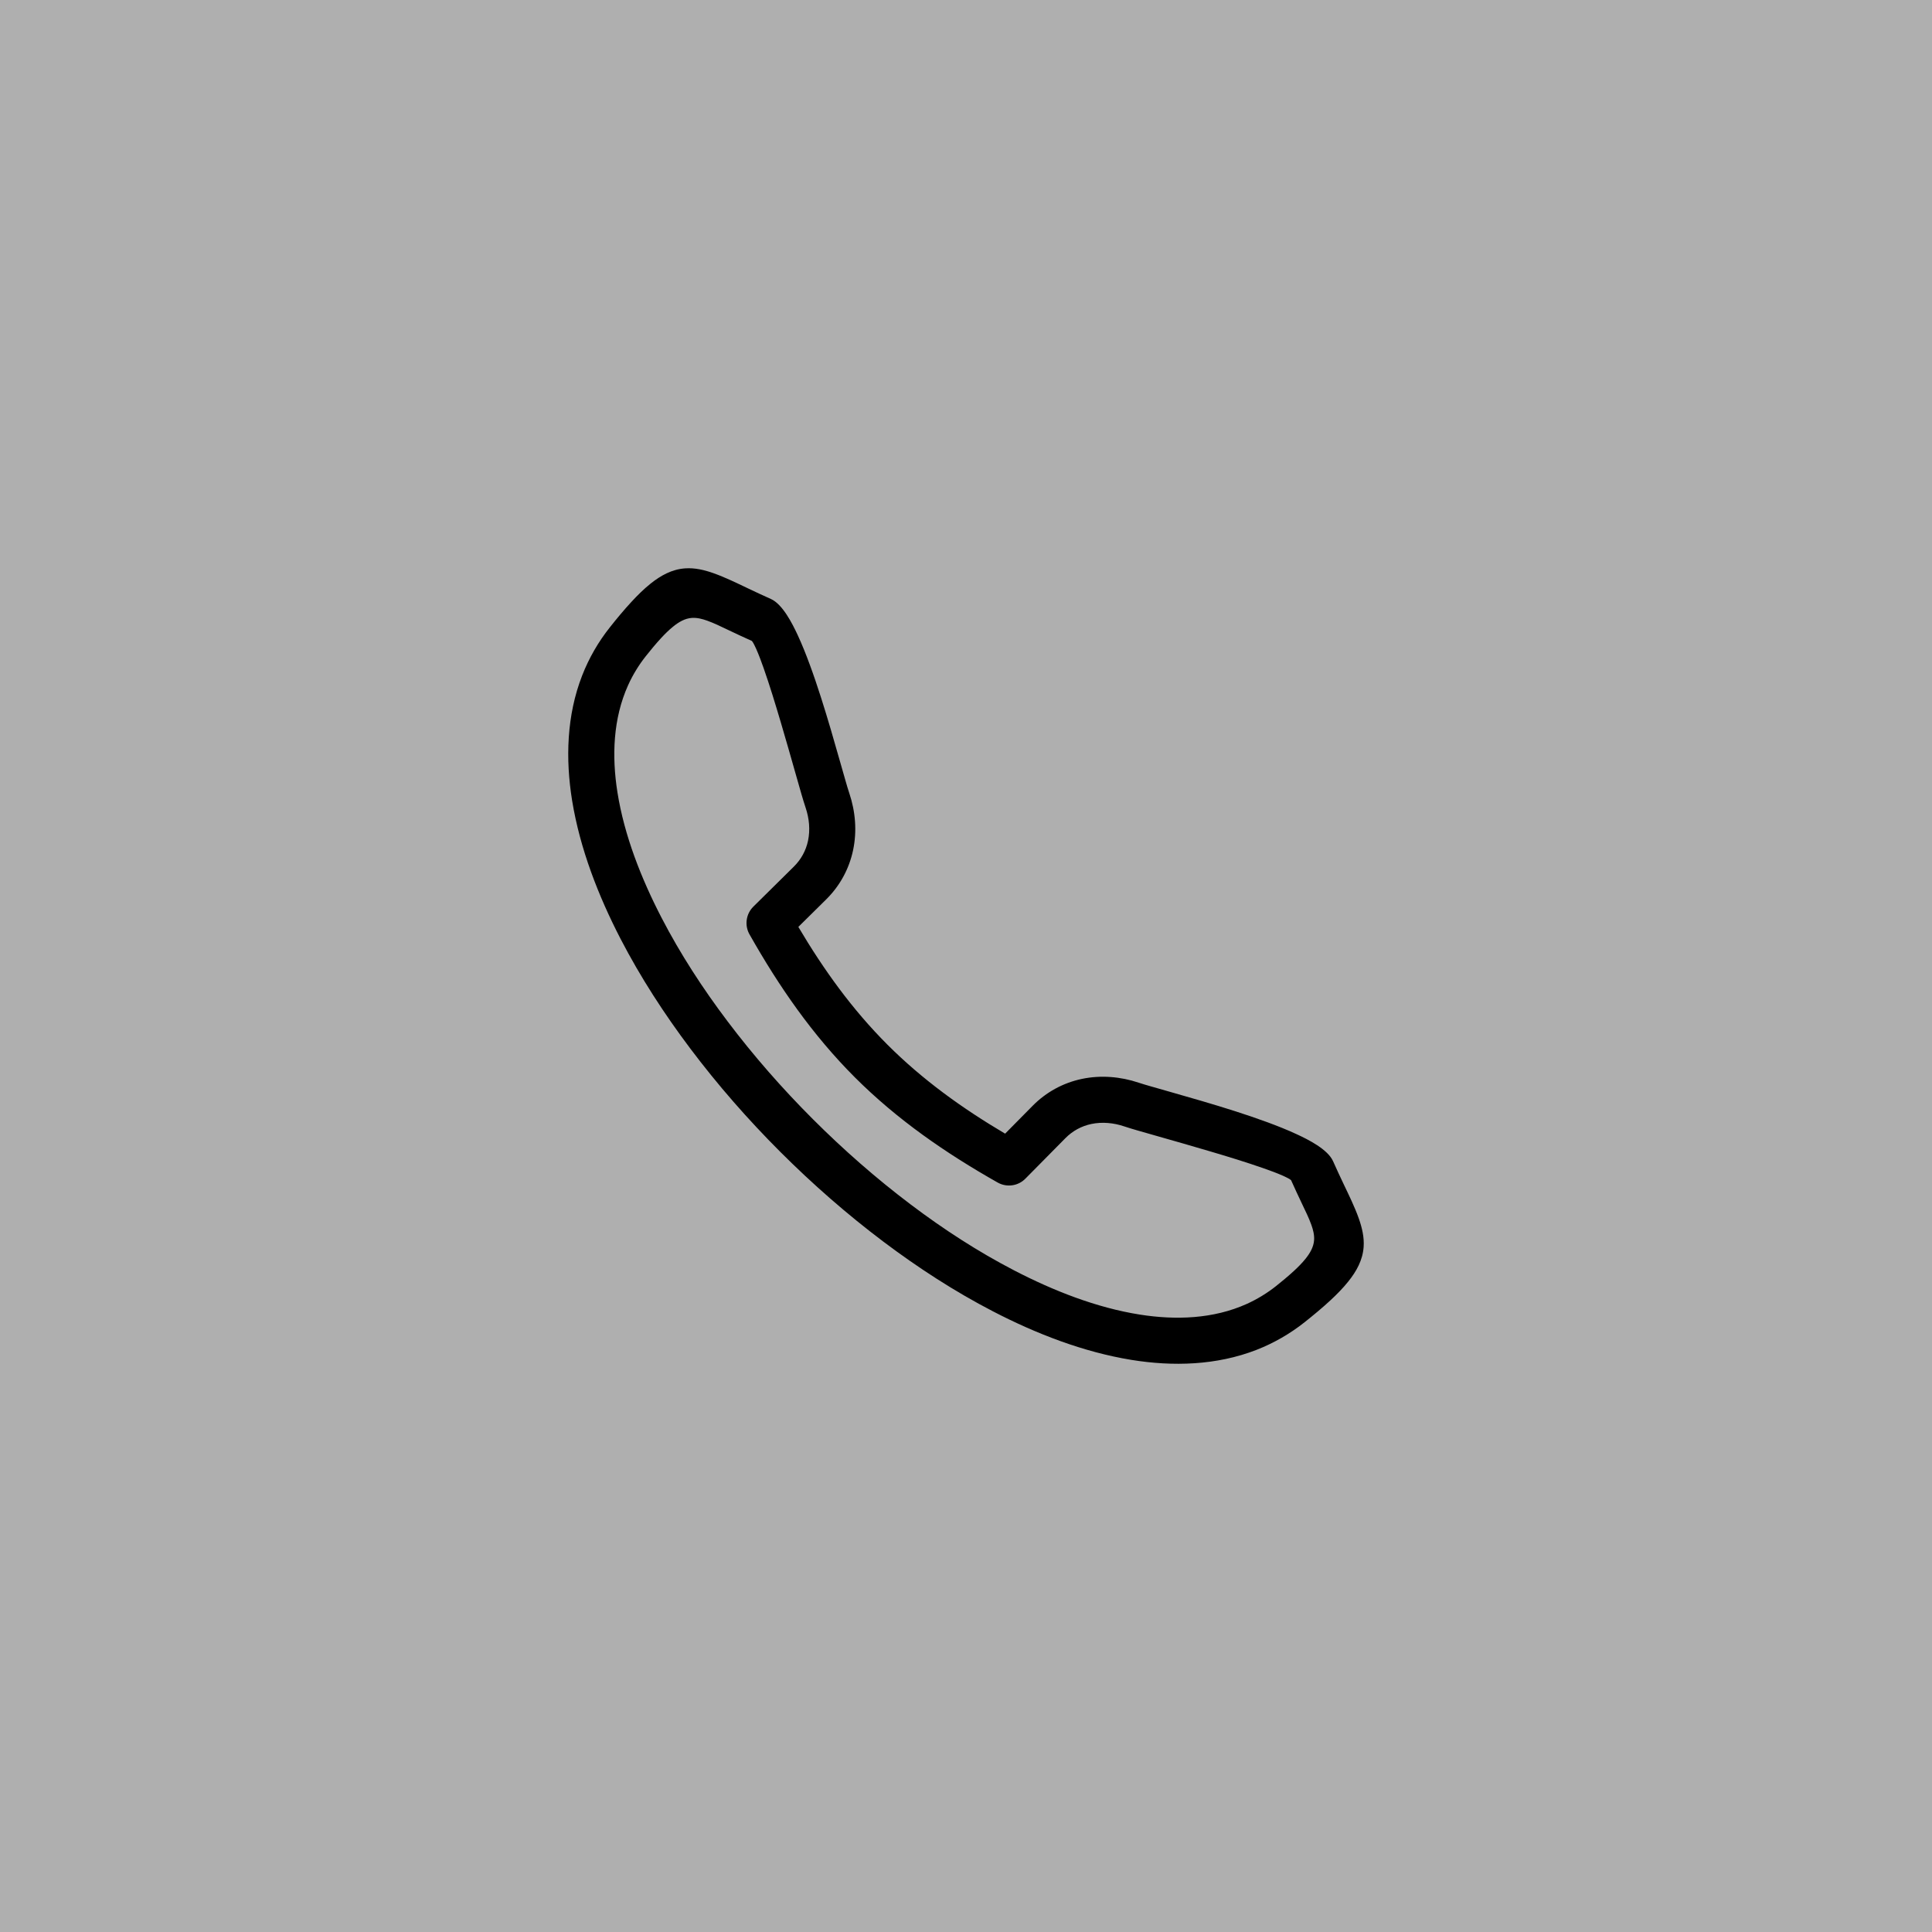 <svg width="68" height="68" viewBox="0 0 68 68" fill="none" xmlns="http://www.w3.org/2000/svg">
<rect width="68" height="68" fill="#AFAFAF"/>
<g clip-path="url(#clip0_514_485)">
<path fill-rule="evenodd" clip-rule="evenodd" d="M28.099 32.624C28.989 34.128 29.994 35.528 31.233 36.767C32.473 38.007 33.872 39.012 35.377 39.901L36.344 38.922C36.821 38.439 37.415 38.114 38.078 37.974C38.746 37.834 39.44 37.892 40.084 38.109C40.219 38.154 40.358 38.194 40.494 38.233C40.714 38.297 40.935 38.36 41.156 38.422C41.925 38.641 42.693 38.861 43.455 39.105C43.843 39.229 44.23 39.36 44.613 39.501C44.962 39.63 45.311 39.768 45.648 39.925C46.042 40.107 46.734 40.453 46.919 40.87C47.041 41.146 47.169 41.418 47.298 41.69C47.483 42.078 47.679 42.476 47.823 42.88C47.938 43.206 48.021 43.545 47.995 43.893C47.961 44.355 47.743 44.746 47.458 45.101C47.269 45.339 47.051 45.558 46.829 45.765C46.538 46.035 46.23 46.289 45.92 46.536C45.405 46.944 44.836 47.272 44.224 47.511C42.824 48.056 41.289 48.102 39.819 47.863C38.129 47.588 36.468 46.942 34.953 46.157C33.599 45.456 32.309 44.618 31.092 43.702C29.809 42.736 28.596 41.673 27.461 40.539C26.326 39.404 25.263 38.19 24.298 36.908C23.382 35.691 22.544 34.4 21.843 33.047C21.059 31.531 20.413 29.871 20.137 28.18C19.899 26.71 19.944 25.176 20.49 23.776C20.729 23.163 21.056 22.595 21.465 22.08C21.711 21.769 21.966 21.462 22.236 21.171C22.442 20.948 22.662 20.731 22.899 20.541C23.255 20.257 23.645 20.039 24.107 20.005C24.455 19.979 24.795 20.061 25.12 20.177C25.524 20.321 25.923 20.517 26.31 20.701C26.583 20.831 26.855 20.959 27.13 21.081C27.548 21.266 27.893 21.959 28.076 22.352C28.232 22.69 28.371 23.038 28.499 23.387C28.641 23.77 28.771 24.157 28.895 24.545C29.139 25.307 29.36 26.076 29.578 26.845C29.641 27.065 29.703 27.286 29.767 27.506C29.807 27.643 29.846 27.782 29.892 27.916C30.109 28.56 30.167 29.255 30.026 29.922C29.886 30.585 29.561 31.179 29.079 31.656L28.099 32.624L28.099 32.624ZM45.441 41.537C45.391 41.489 45.215 41.409 45.158 41.383C44.941 41.287 44.714 41.204 44.491 41.126C43.862 40.905 43.22 40.71 42.581 40.521C41.961 40.337 41.339 40.16 40.717 39.983C40.492 39.92 40.267 39.856 40.042 39.79C39.884 39.744 39.725 39.698 39.569 39.645C39.198 39.52 38.795 39.48 38.409 39.561C38.061 39.635 37.75 39.805 37.499 40.059L36.1 41.475C35.844 41.744 35.437 41.804 35.114 41.621C33.281 40.584 31.578 39.409 30.085 37.916C28.595 36.425 27.422 34.728 26.387 32.899C26.198 32.579 26.252 32.171 26.516 31.91L27.942 30.501C28.196 30.25 28.366 29.939 28.44 29.591C28.521 29.205 28.481 28.802 28.356 28.431C28.303 28.275 28.257 28.116 28.21 27.958C28.145 27.733 28.081 27.508 28.017 27.283C27.841 26.661 27.663 26.039 27.48 25.419C27.29 24.78 27.096 24.138 26.875 23.509C26.796 23.286 26.713 23.059 26.617 22.842C26.592 22.785 26.512 22.61 26.463 22.559C26.179 22.433 25.899 22.3 25.618 22.167C25.381 22.054 25.136 21.933 24.889 21.845C24.72 21.784 24.538 21.737 24.357 21.748C24.105 21.764 23.889 21.895 23.697 22.05C23.542 22.174 23.4 22.317 23.265 22.462C23.08 22.663 22.905 22.875 22.735 23.089C22.485 23.404 22.274 23.748 22.108 24.115C21.575 25.294 21.532 26.621 21.731 27.882C21.973 29.414 22.575 30.932 23.285 32.303C23.945 33.578 24.737 34.794 25.602 35.94C26.52 37.158 27.532 38.312 28.61 39.39C29.689 40.468 30.842 41.48 32.06 42.399C33.206 43.263 34.422 44.055 35.697 44.715C37.069 45.426 38.587 46.027 40.118 46.269C41.379 46.468 42.707 46.425 43.886 45.892C44.252 45.726 44.596 45.516 44.912 45.266C45.126 45.095 45.338 44.92 45.539 44.735C45.684 44.601 45.827 44.458 45.951 44.304C46.105 44.111 46.236 43.895 46.252 43.643C46.264 43.462 46.216 43.281 46.156 43.112C46.067 42.864 45.946 42.62 45.833 42.383C45.7 42.102 45.567 41.821 45.441 41.537L45.441 41.537Z" fill="black"/>
</g>
<defs>
<clipPath id="clip0_514_485">
<rect width="28" height="28" fill="white" transform="translate(20 20)"/>
</clipPath>
</defs>
</svg>
